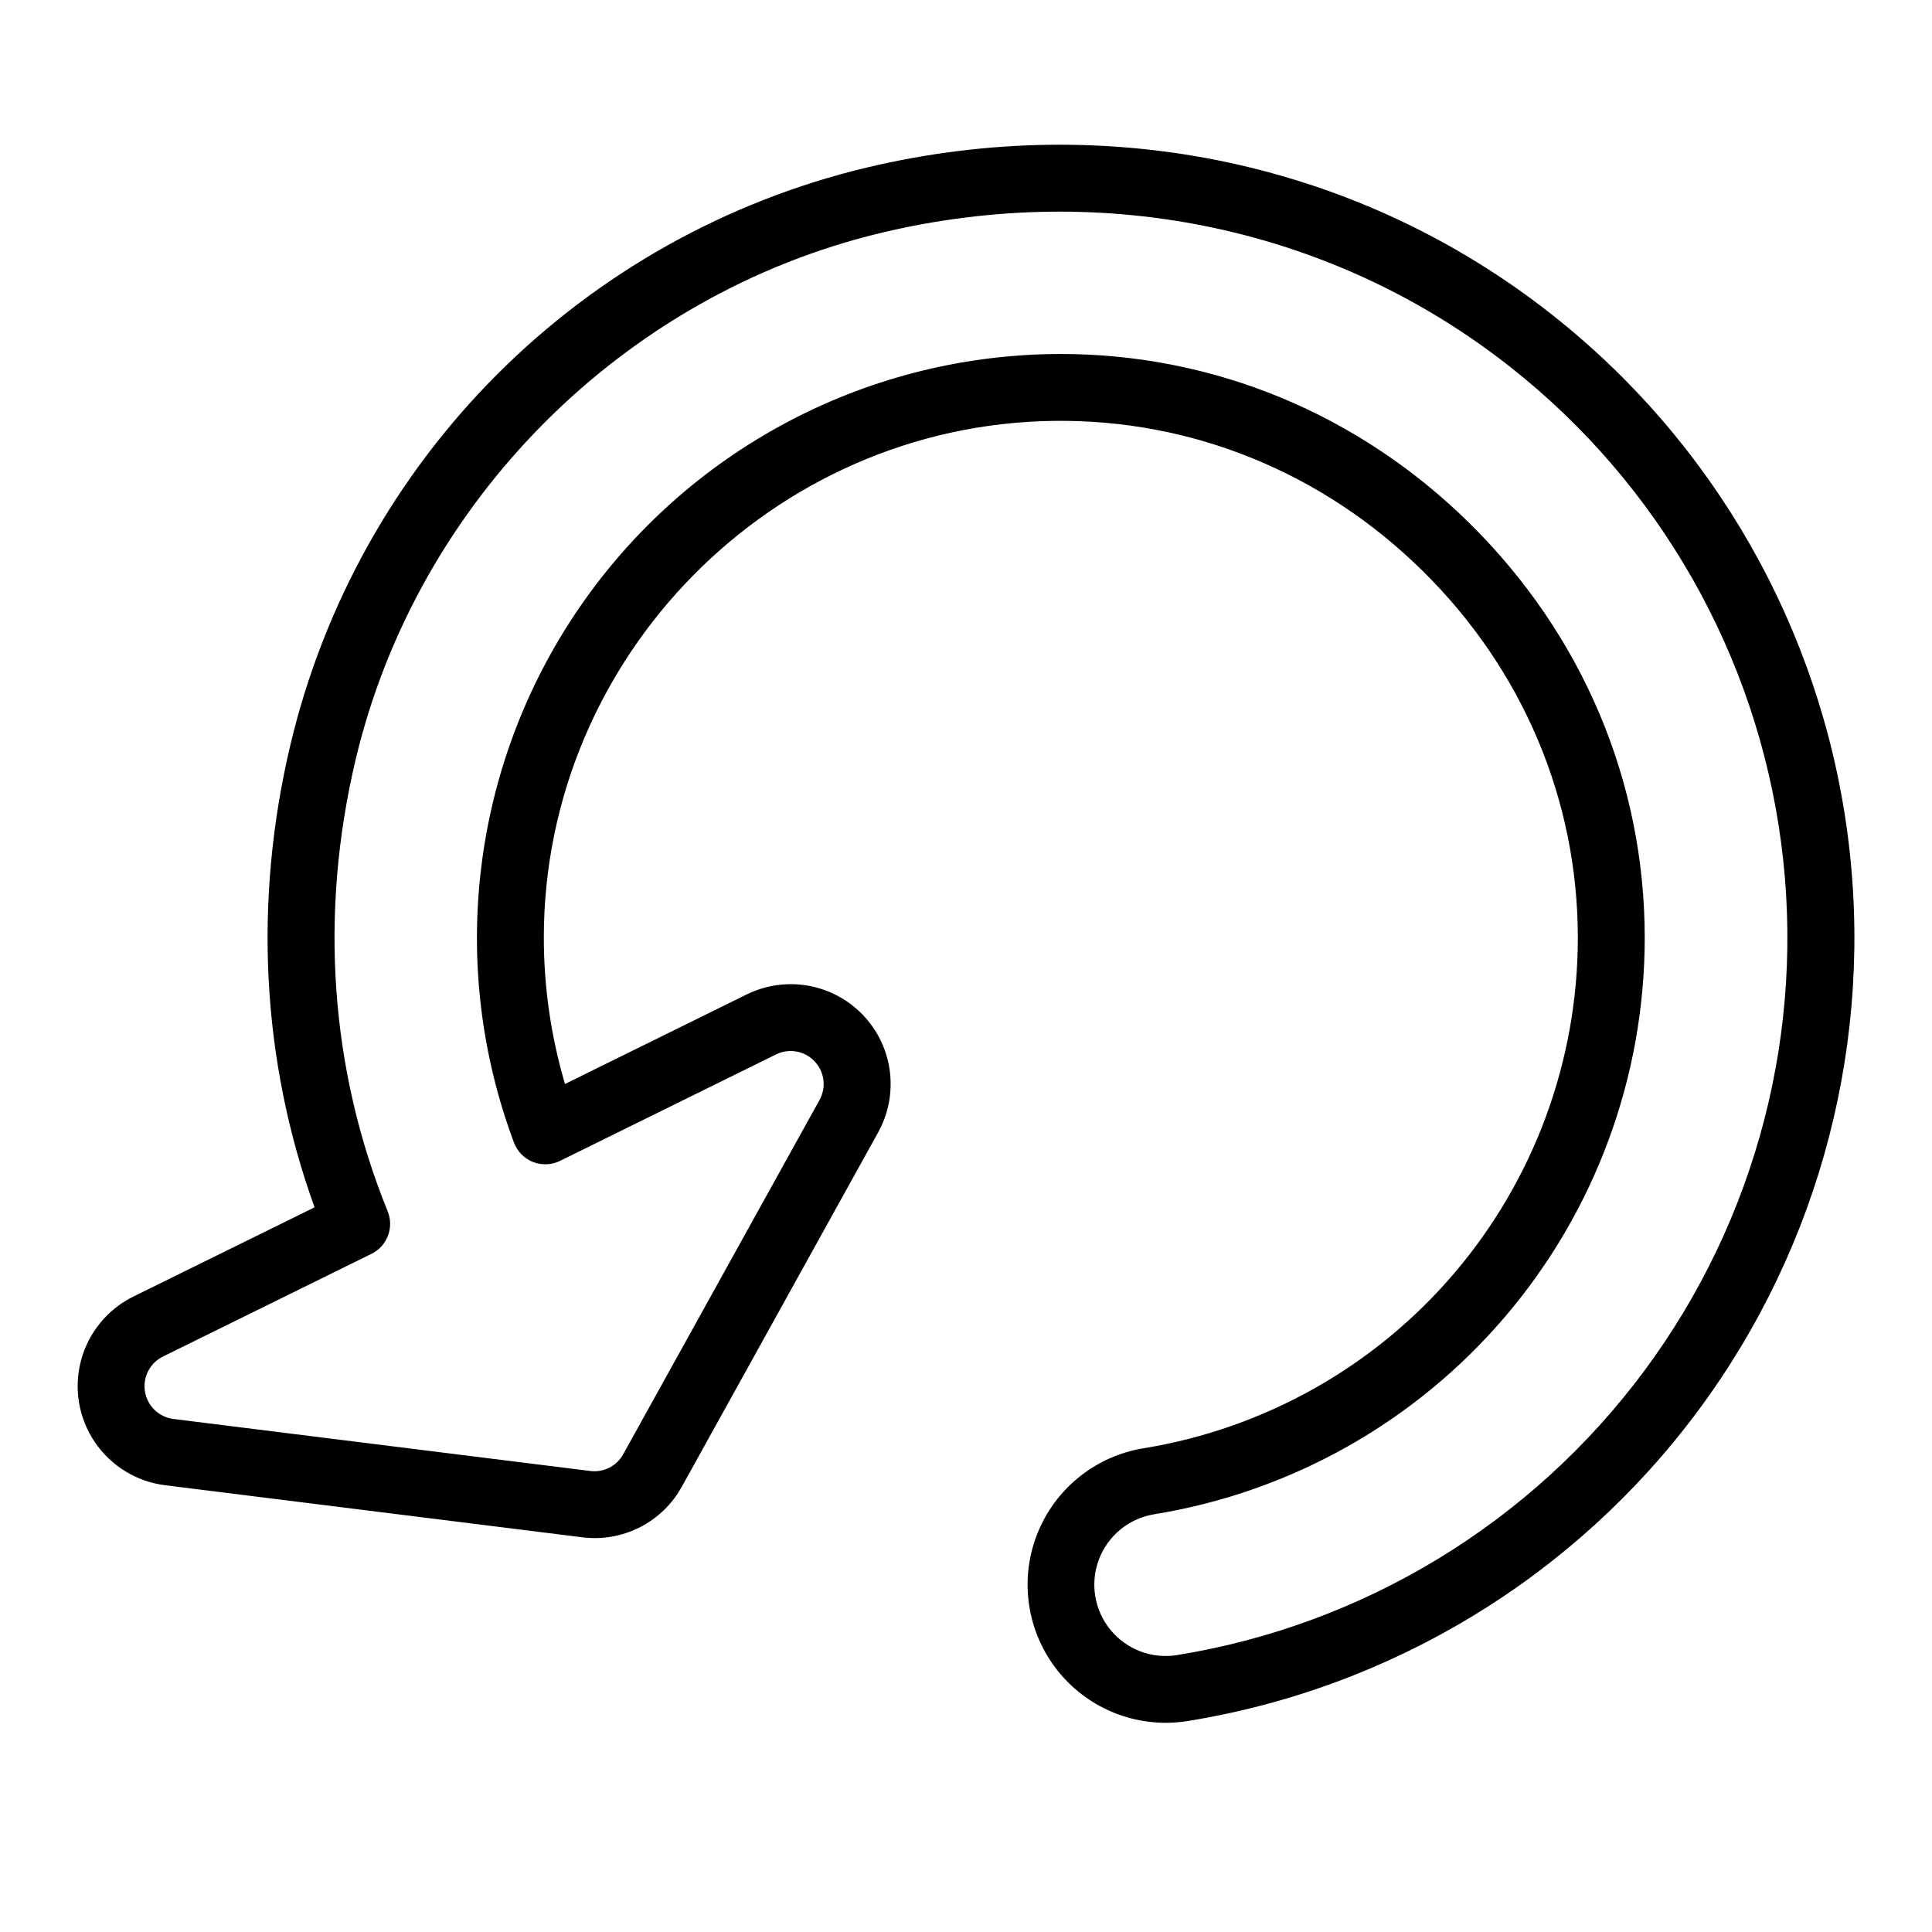 <?xml version="1.0" encoding="UTF-8"?>
<!-- Uploaded to: SVG Repo, www.svgrepo.com, Generator: SVG Repo Mixer Tools -->
<svg fill="#000000" width="800px" height="800px" version="1.1" viewBox="144 144 512 512" xmlns="http://www.w3.org/2000/svg">
 <path d="m452.92 600.56c-12.371-0.008-23.906-6.262-30.66-16.629-6.754-10.367-7.816-23.445-2.82-34.766 4.992-11.32 15.367-19.352 27.578-21.352 32.125-5.215 61.352-21.688 82.441-46.473 21.094-24.789 32.68-56.273 32.684-88.82 0-36.535-14.602-71.055-41.094-97.191-26.488-26.137-61.234-40.273-97.801-39.793-74.52 0.984-135.13 62.465-135.13 137h0.004c0.004 13.113 1.895 26.156 5.609 38.73l48.137-23.723c6.785-3.348 14.684-3.629 21.691-0.773 7.008 2.856 12.457 8.574 14.973 15.711 2.512 7.137 1.852 15.008-1.82 21.629l-52.004 93.855v-0.004c-2.551 4.637-6.441 8.395-11.156 10.789-4.719 2.398-10.047 3.316-15.293 2.644l-110.39-13.777h-0.004c-7.606-0.922-14.438-5.094-18.734-11.441-4.293-6.344-5.629-14.238-3.656-21.641 1.969-7.406 7.051-13.594 13.93-16.965l47.961-23.617c-14.043-38.855-16.285-81.129-6.348-122.81 8.844-37.055 27.777-70.938 54.699-97.895 26.926-26.953 60.785-45.926 97.832-54.812 64.629-15.418 130.87-1.199 181.79 38.984v0.004c42.98 33.875 71.059 83.18 78.266 137.43 7.207 54.25-7.023 109.18-39.668 153.1-32.648 43.926-81.133 73.391-135.16 82.133-1.93 0.312-3.887 0.469-5.844 0.473zm-27.809-362.75c40.57 0 78.984 15.902 108.39 44.91 29.895 29.52 46.367 68.488 46.367 109.8 0 36.754-13.086 72.312-36.906 100.3-23.82 27.992-56.824 46.598-93.109 52.48-6.664 1.09-12.242 5.656-14.629 11.973-2.387 6.32-1.223 13.43 3.055 18.656 4.277 5.227 11.02 7.777 17.684 6.684 49.465-8.027 93.852-35.02 123.73-75.246 29.883-40.227 42.906-90.516 36.305-140.19-6.602-49.672-32.305-94.816-71.652-125.84-46.625-36.801-107.38-49.801-166.7-35.66-68.406 16.316-123.12 71.105-139.39 139.58-9.703 40.848-6.769 82.254 8.48 119.75v-0.004c1.746 4.305-0.125 9.227-4.289 11.277l-55.223 27.199c-3.496 1.699-5.449 5.5-4.805 9.332 0.645 3.832 3.738 6.777 7.598 7.238l110.39 13.777c3.559 0.457 7.031-1.309 8.758-4.449l52.004-93.844c1.863-3.348 1.332-7.516-1.309-10.285-2.644-2.773-6.781-3.508-10.211-1.809l-57.23 28.203c-2.246 1.105-4.852 1.211-7.18 0.293-2.324-0.922-4.152-2.785-5.031-5.125-17.648-47.168-11.242-99.977 17.172-141.55 28.418-41.582 75.289-66.734 125.64-67.43z"/>
</svg>